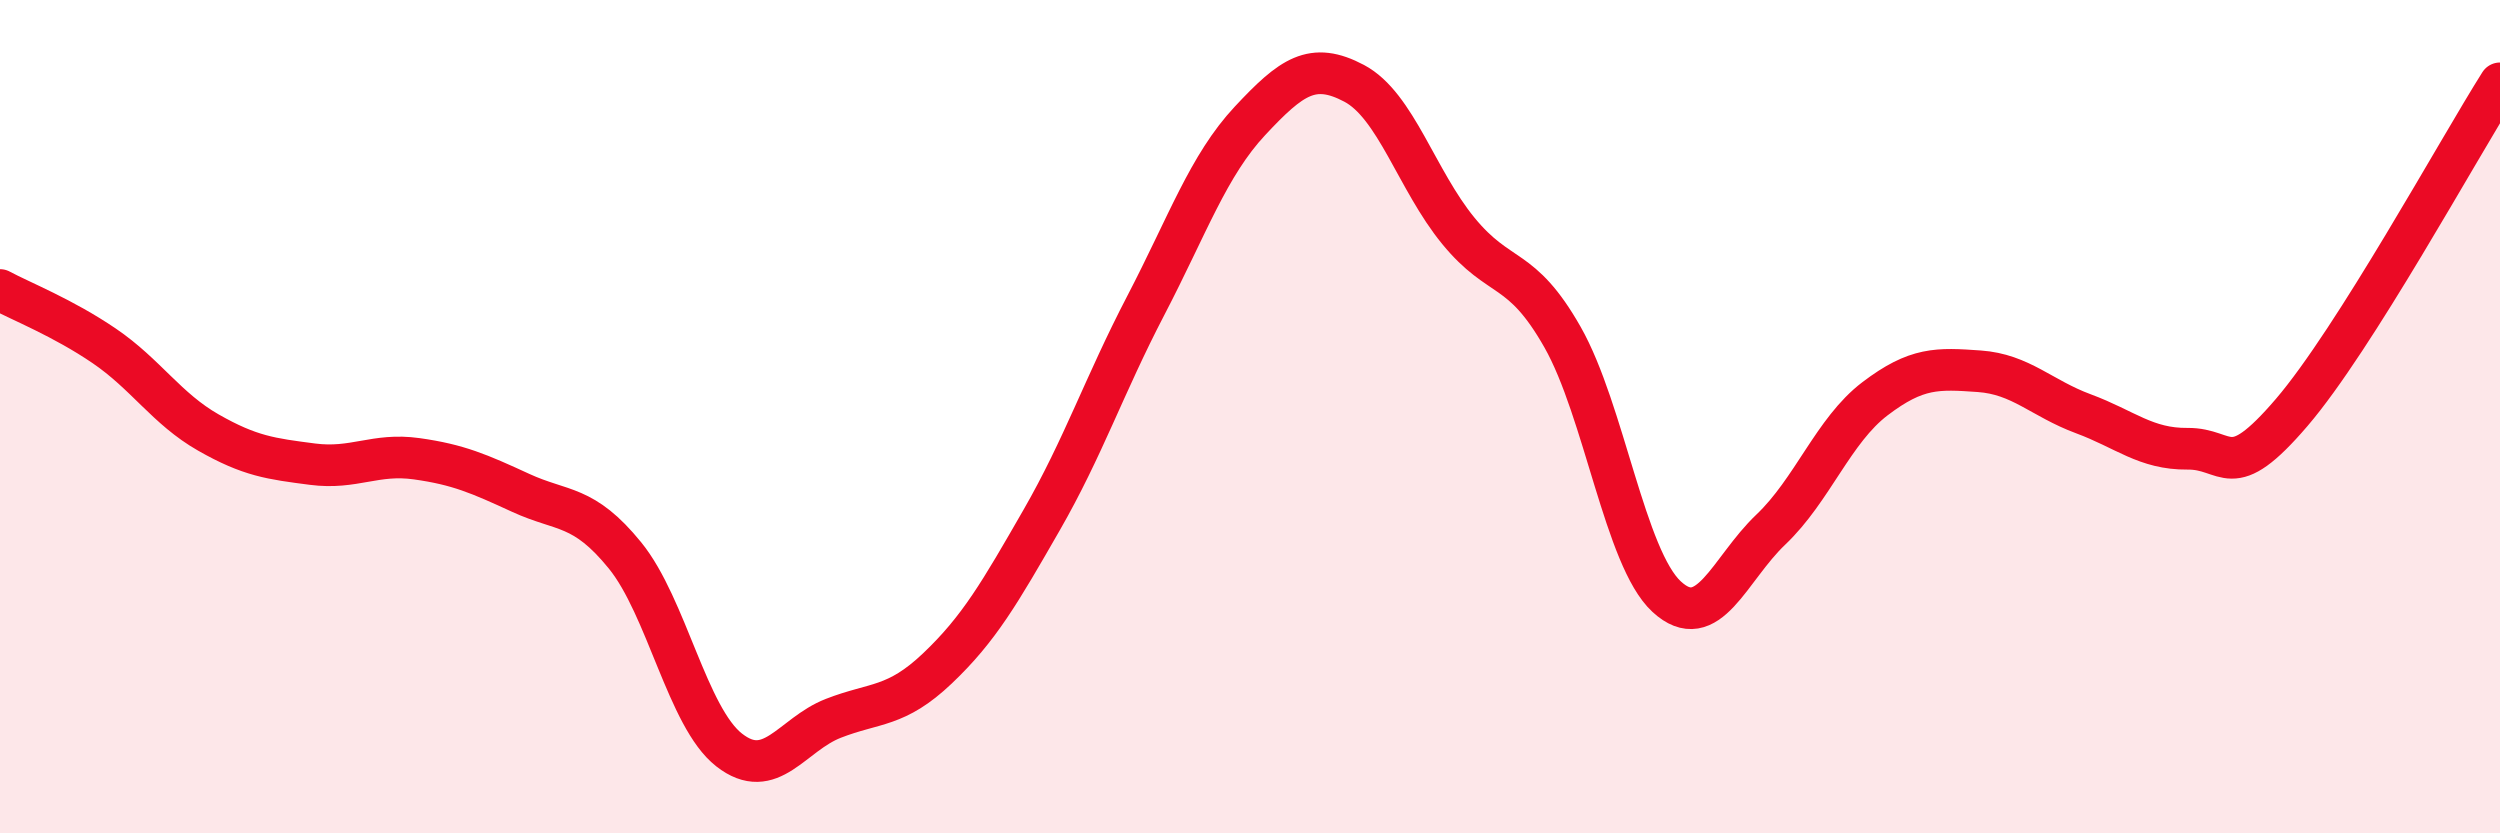 
    <svg width="60" height="20" viewBox="0 0 60 20" xmlns="http://www.w3.org/2000/svg">
      <path
        d="M 0,6.96 C 0.5,7.23 1.5,7.62 2.5,8.3 C 3.5,8.98 4,9.81 5,10.38 C 6,10.95 6.5,11.01 7.5,11.14 C 8.5,11.27 9,10.87 10,11.01 C 11,11.15 11.5,11.37 12.5,11.83 C 13.5,12.29 14,12.1 15,13.33 C 16,14.56 16.5,17.22 17.5,18 C 18.5,18.78 19,17.63 20,17.24 C 21,16.85 21.5,16.99 22.5,16.04 C 23.5,15.09 24,14.22 25,12.48 C 26,10.74 26.5,9.25 27.5,7.33 C 28.5,5.41 29,3.97 30,2.9 C 31,1.83 31.5,1.47 32.5,2 C 33.5,2.53 34,4.32 35,5.54 C 36,6.76 36.5,6.33 37.5,8.09 C 38.5,9.85 39,13.4 40,14.32 C 41,15.24 41.5,13.66 42.5,12.71 C 43.5,11.76 44,10.33 45,9.57 C 46,8.81 46.5,8.84 47.5,8.91 C 48.5,8.98 49,9.56 50,9.93 C 51,10.3 51.5,10.78 52.5,10.77 C 53.5,10.76 53.5,11.65 55,9.9 C 56.5,8.15 59,3.58 60,2L60 20L0 20Z"
        fill="#EB0A25"
        opacity="0.1"
        stroke-linecap="round"
        stroke-linejoin="round"
      />
      <path
        d="M 0,6.96 C 0.5,7.23 1.5,7.62 2.5,8.3 C 3.5,8.98 4,9.81 5,10.38 C 6,10.95 6.5,11.01 7.5,11.14 C 8.5,11.27 9,10.87 10,11.01 C 11,11.15 11.5,11.37 12.5,11.83 C 13.5,12.29 14,12.1 15,13.33 C 16,14.56 16.5,17.22 17.5,18 C 18.5,18.78 19,17.63 20,17.24 C 21,16.85 21.5,16.99 22.5,16.04 C 23.5,15.09 24,14.22 25,12.48 C 26,10.74 26.5,9.25 27.5,7.33 C 28.5,5.41 29,3.97 30,2.9 C 31,1.83 31.5,1.47 32.5,2 C 33.5,2.53 34,4.32 35,5.54 C 36,6.76 36.5,6.33 37.5,8.09 C 38.5,9.85 39,13.4 40,14.32 C 41,15.24 41.5,13.66 42.5,12.71 C 43.5,11.76 44,10.33 45,9.57 C 46,8.81 46.5,8.84 47.5,8.91 C 48.5,8.98 49,9.56 50,9.93 C 51,10.3 51.5,10.78 52.5,10.77 C 53.5,10.76 53.5,11.65 55,9.9 C 56.5,8.15 59,3.58 60,2"
        stroke="#EB0A25"
        stroke-width="1"
        fill="none"
        stroke-linecap="round"
        stroke-linejoin="round"
      />
    </svg>
  